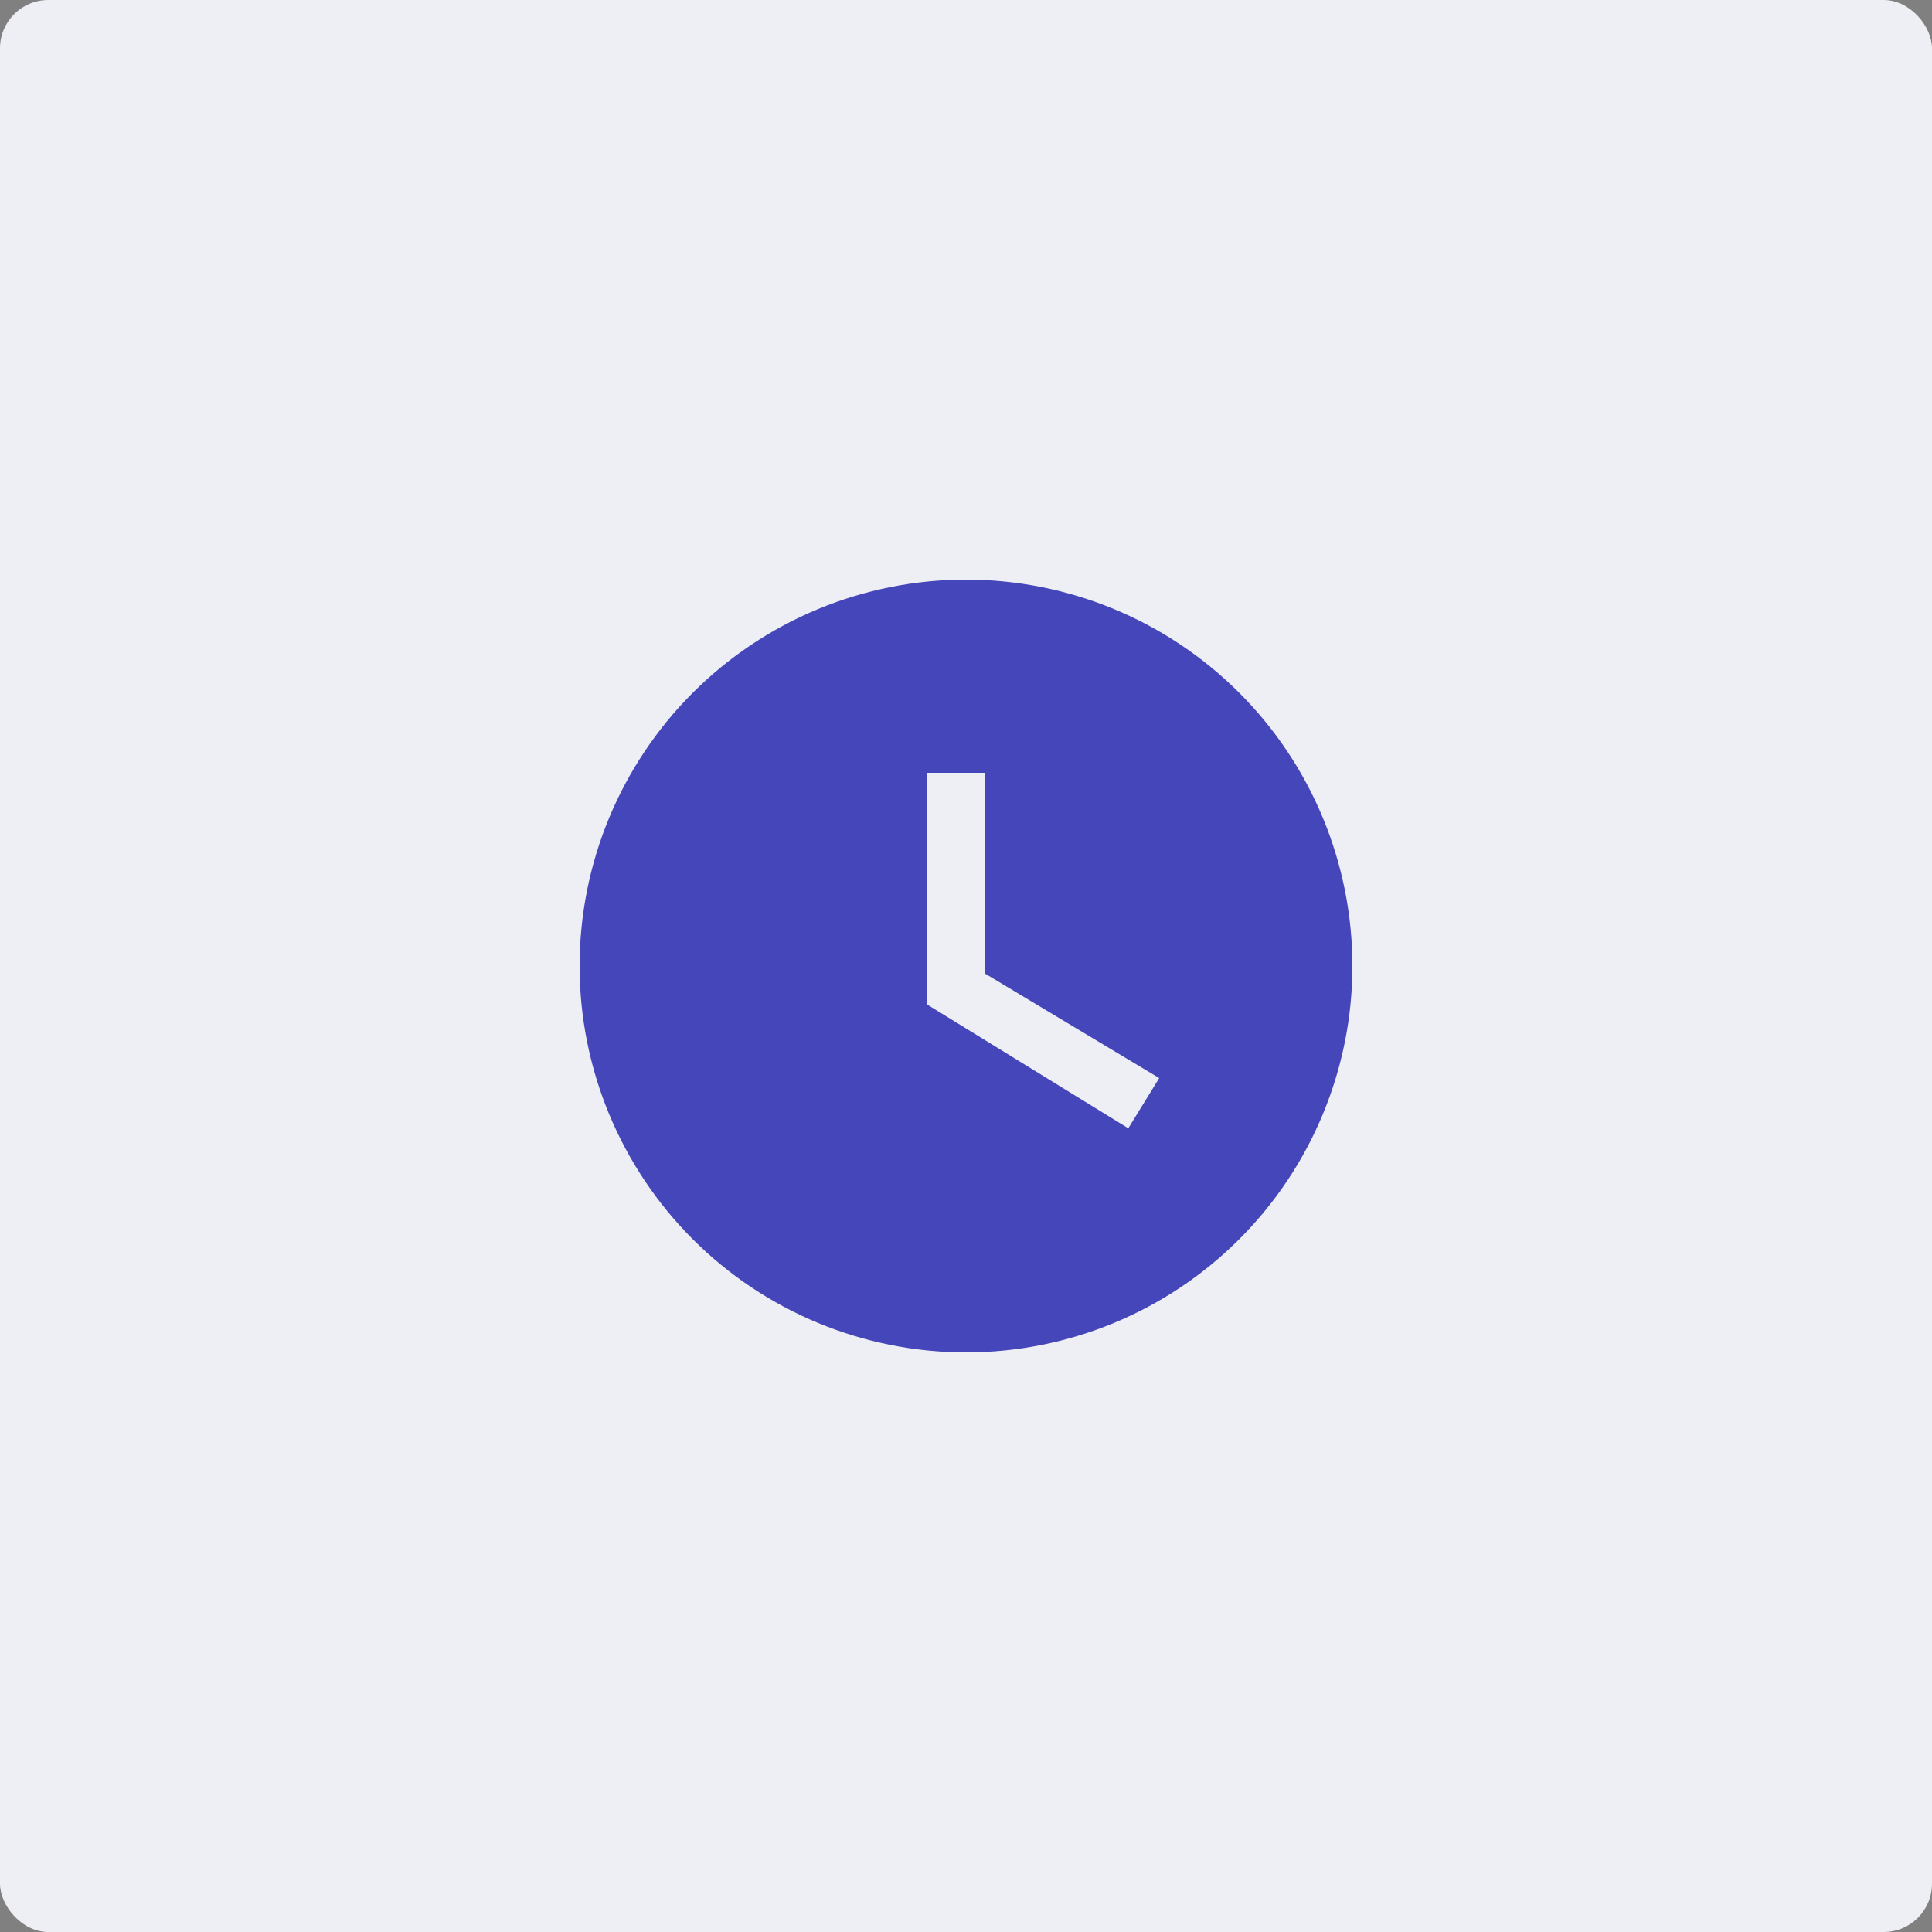 <?xml version="1.0" encoding="UTF-8"?> <svg xmlns="http://www.w3.org/2000/svg" width="200" height="200" viewBox="0 0 200 200" fill="none"><rect x="0" y="0" width="200" height="200" fill="#808080" stroke="none"/> <rect width="200" height="200" rx="5" fill="#EEEFF5"></rect> <path d="M100 60C94.747 60 89.546 61.035 84.693 63.045C79.84 65.055 75.43 68.001 71.716 71.716C64.214 79.217 60 89.391 60 100C60 110.609 64.214 120.783 71.716 128.284C75.43 131.999 79.84 134.945 84.693 136.955C89.546 138.965 94.747 140 100 140C110.609 140 120.783 135.786 128.284 128.284C135.786 120.783 140 110.609 140 100C140 94.747 138.965 89.546 136.955 84.693C134.945 79.84 131.999 75.43 128.284 71.716C124.57 68.001 120.16 65.055 115.307 63.045C110.454 61.035 105.253 60 100 60ZM116.8 116.8L96 104V80H102V100.8L120 111.6L116.8 116.8Z" fill="#4546BA"></path> </svg> 